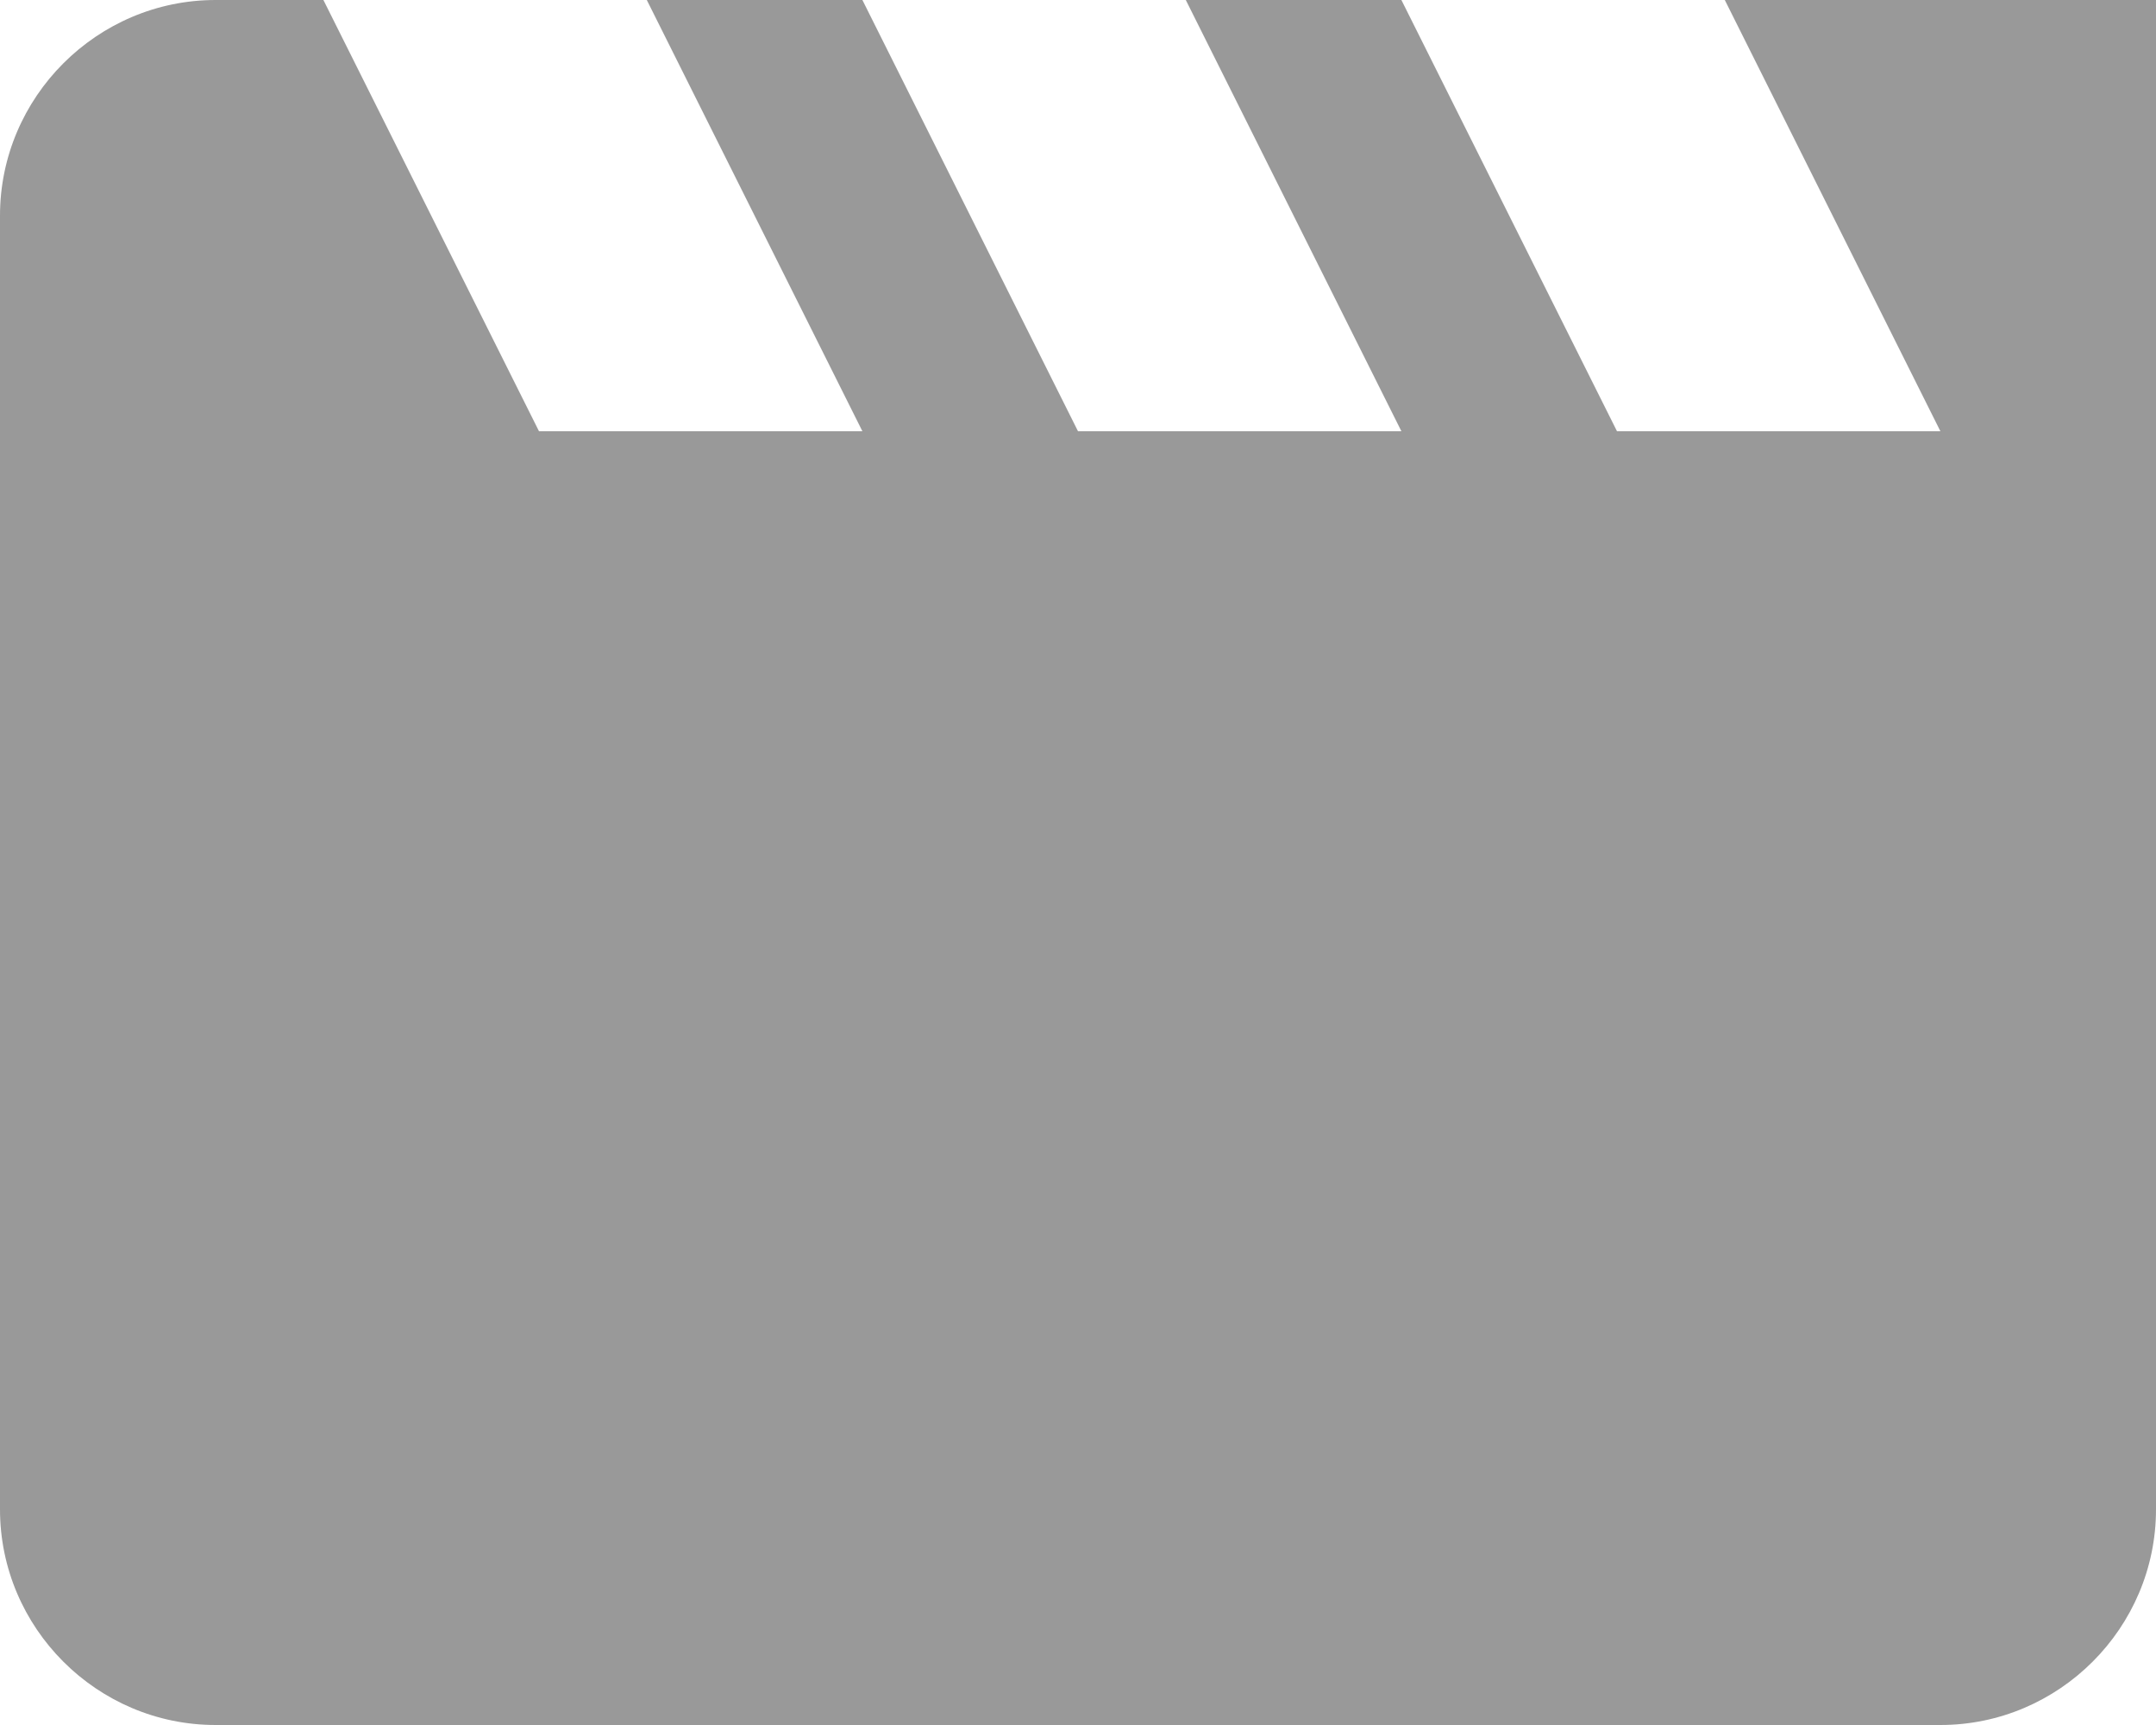 <?xml version="1.0" encoding="UTF-8" standalone="no"?>
<svg
   xmlns:dc="http://purl.org/dc/elements/1.1/"
   xmlns:cc="http://creativecommons.org/ns#"
   xmlns:rdf="http://www.w3.org/1999/02/22-rdf-syntax-ns#"
   xmlns:svg="http://www.w3.org/2000/svg"
   xmlns="http://www.w3.org/2000/svg"
   xmlns:sodipodi="http://sodipodi.sourceforge.net/DTD/sodipodi-0.dtd"
   xmlns:inkscape="http://www.inkscape.org/namespaces/inkscape"
   inkscape:version="1.0 (4035a4f, 2020-05-01)"
   height="16"
   width="20"
   sodipodi:docname="video-player_gr.svg"
   xml:space="preserve"
   enable-background="new 0 0 24 24"
   viewBox="0 0 20 16"
   y="0px"
   x="0px"
   id="video-player"
   version="1.1"><defs
   id="defs23618" /><sodipodi:namedview
   inkscape:current-layer="video-player"
   inkscape:cy="8"
   inkscape:cx="10"
   inkscape:zoom="30.625"
   showgrid="false"
   id="namedview23616"
   inkscape:window-height="480"
   inkscape:window-width="640"
   inkscape:pageshadow="2"
   inkscape:pageopacity="0"
   guidetolerance="10"
   gridtolerance="10"
   objecttolerance="10"
   borderopacity="1"
   bordercolor="#666666"
   pagecolor="#ffffff" />
<style
   id="style23609">
  .st0{fill:currentColor;}
</style>
<rect
   y="-4"
   x="-2"
   id="rect23611"
   height="24"
   width="24"
   fill="none"
   clip-rule="evenodd"
   fill-rule="evenodd"
   opacity="0.05" />
<path
   style="fill:#999999"
   id="path23613"
   d="m 16,0 2,4 H 15 L 13,0 h -2 l 2,4 H 10 L 8,0 H 6 L 8,4 H 5 L 3,0 H 2 C 0.9,0 0,0.9 0,2 v 12 c 0,1.1 0.9,2 2,2 h 16 c 1.1,0 2,-0.9 2,-2 V 0 Z"
   class="st0" />
</svg>
